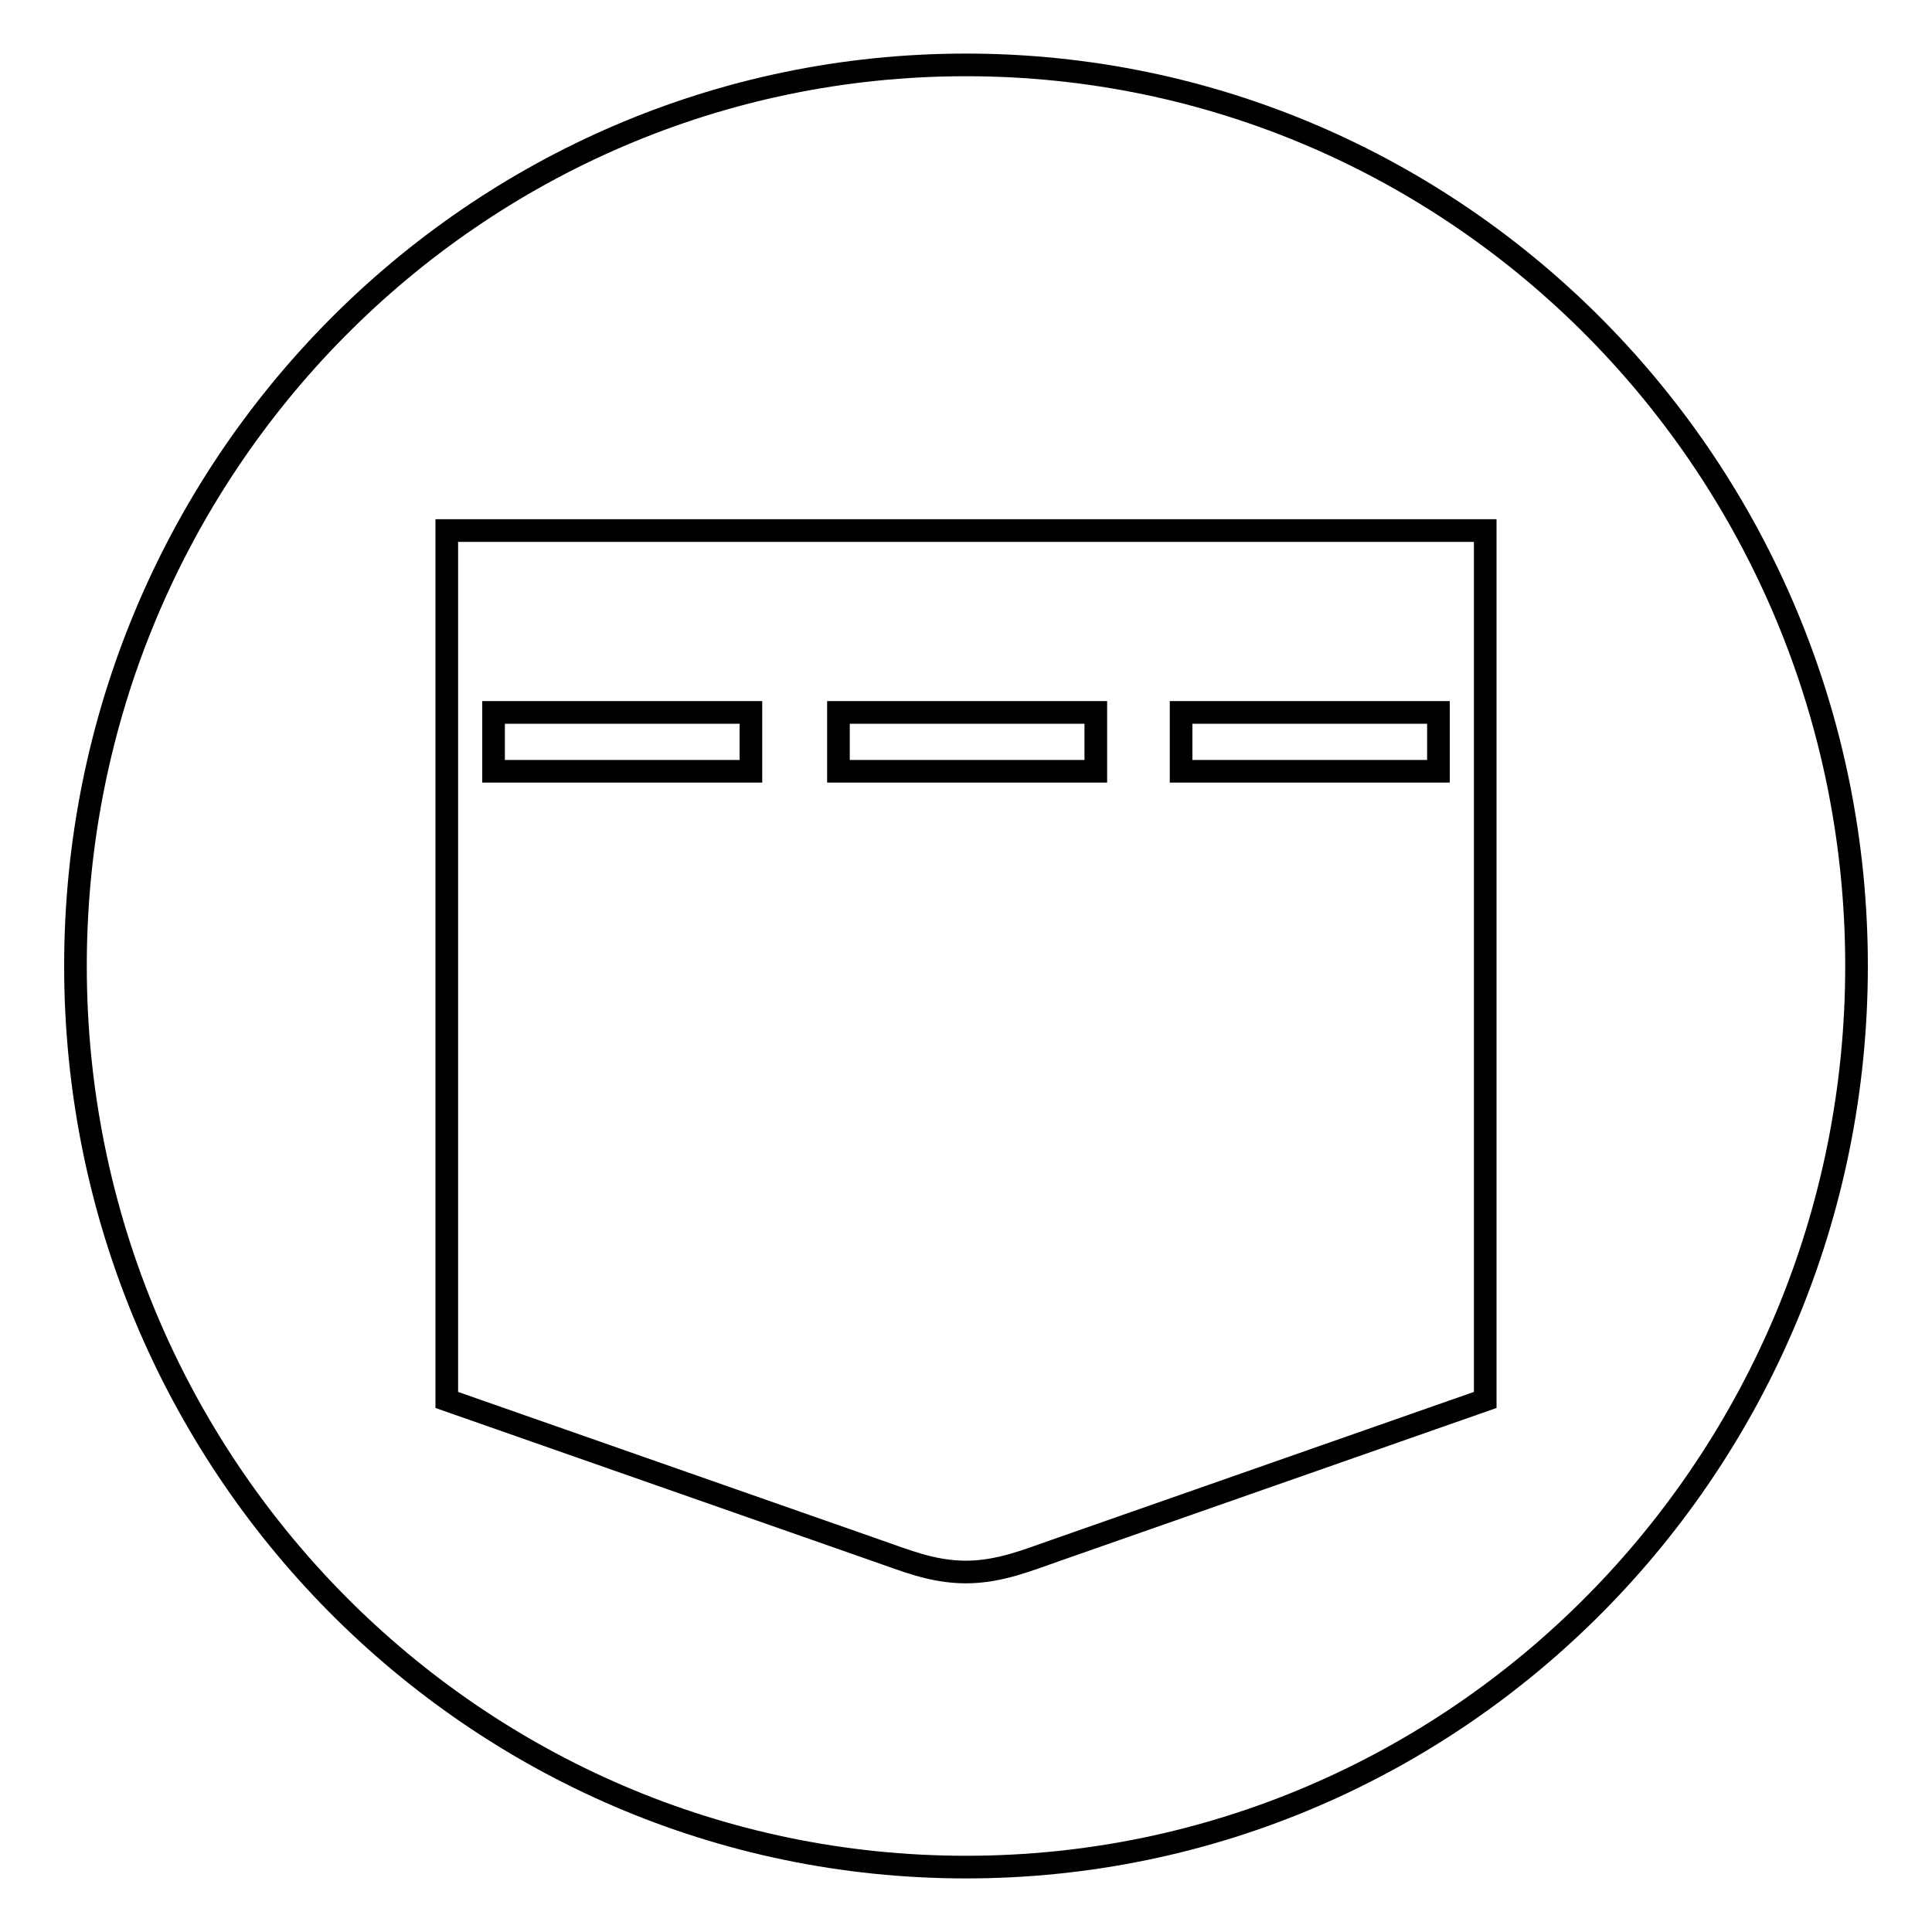 <?xml version="1.0" encoding="utf-8"?>
<!-- Svg Vector Icons : http://www.onlinewebfonts.com/icon -->
<!DOCTYPE svg PUBLIC "-//W3C//DTD SVG 1.1//EN" "http://www.w3.org/Graphics/SVG/1.1/DTD/svg11.dtd">
<svg version="1.1" xmlns="http://www.w3.org/2000/svg" xmlns:xlink="http://www.w3.org/1999/xlink" x="0px" y="0px" viewBox="0 0 256 256" enable-background="new 0 0 256 256" xml:space="preserve">
<g><g><path stroke-width="3" fill-opacity="0" stroke="#000000"  d="M128,8.6C62.8,8.6,10,62.1,10,128c0,65.9,52.8,119.4,118,119.4c65.2,0,118-53.5,118-119.4C246,62.1,193.2,8.6,128,8.6z M196.8,185.5l-57.1,20c-3.2,1.1-7.2,2.8-11.7,2.8c-4.5,0-8.2-1.6-11.7-2.8l-57.1-20V70.3h137.6L196.8,185.5L196.8,185.5z M145.2,94.4h-34.1v7.8h34.1V94.4z M190.6,94.4h-34.1v7.8h34.1V94.4z M99.5,94.4H65.4v7.8h34.1V94.4z"/></g></g>
</svg>